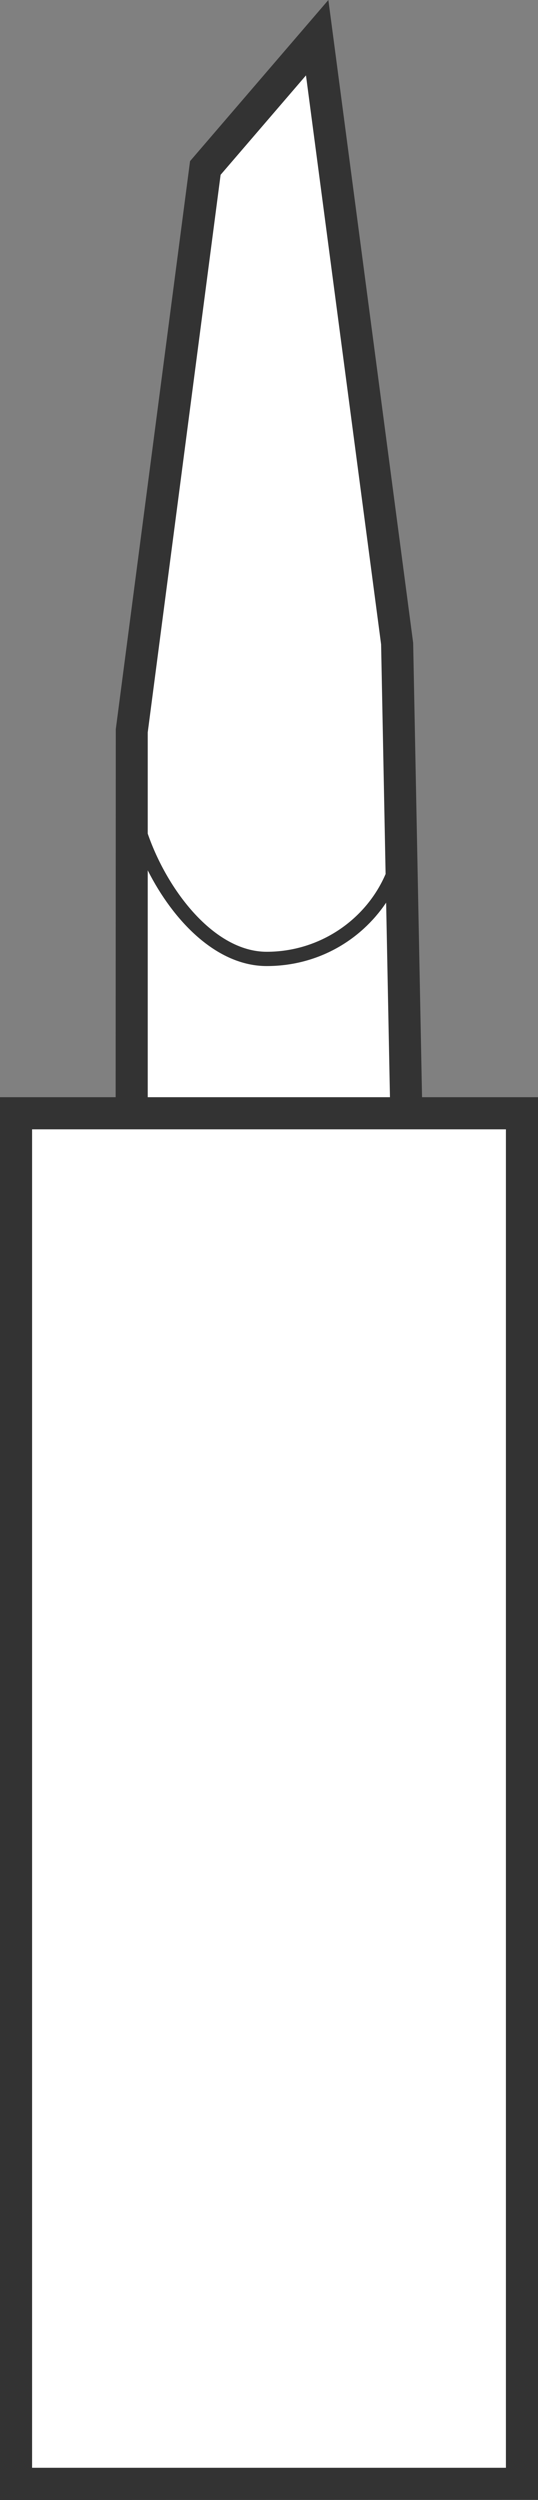 <?xml version="1.0" encoding="UTF-8"?><svg xmlns="http://www.w3.org/2000/svg" viewBox="0 0 150.88 699.91"><rect x="0" y="0" width="150.88" height="699.91" fill="#808080" stroke="none"/><defs><style>.e{fill:#333;}.f{fill:#fff;isolation:isolate;}</style></defs><g id="a"/><g id="b"/><g id="c"><polygon class="f" points="146.86 309.94 145.72 696.94 140.51 696.94 11.25 696.94 6.75 696.94 3.78 309.94 36.21 309.94 34.29 204.05 55.17 46.07 89.63 6.62 113.57 180.69 114.34 309.94 146.86 309.94"/></g><g id="d"><path class="e" d="M118.36,307.17l-2.49-127.19L92.09,0,53.3,45.11l-20.83,159.06-.04,103H0v392.74H4.5l141.17-.06h5.21V307.17h-32.52ZM41.43,205.05L61.87,48.94l23.94-27.83,21.07,159.3,1.26,64.28c-5.54,12.88-18.55,21.77-33.34,21.77s-27.92-17.29-33.37-33.08v-28.33Zm0,38.61c7.14,14.14,19.29,26.8,33.37,26.8s26.24-7,33.49-17.75l1.07,54.46H41.43v-63.51Zm100.45,447.22H9V316.17H141.88v374.71Z"/></g></svg>